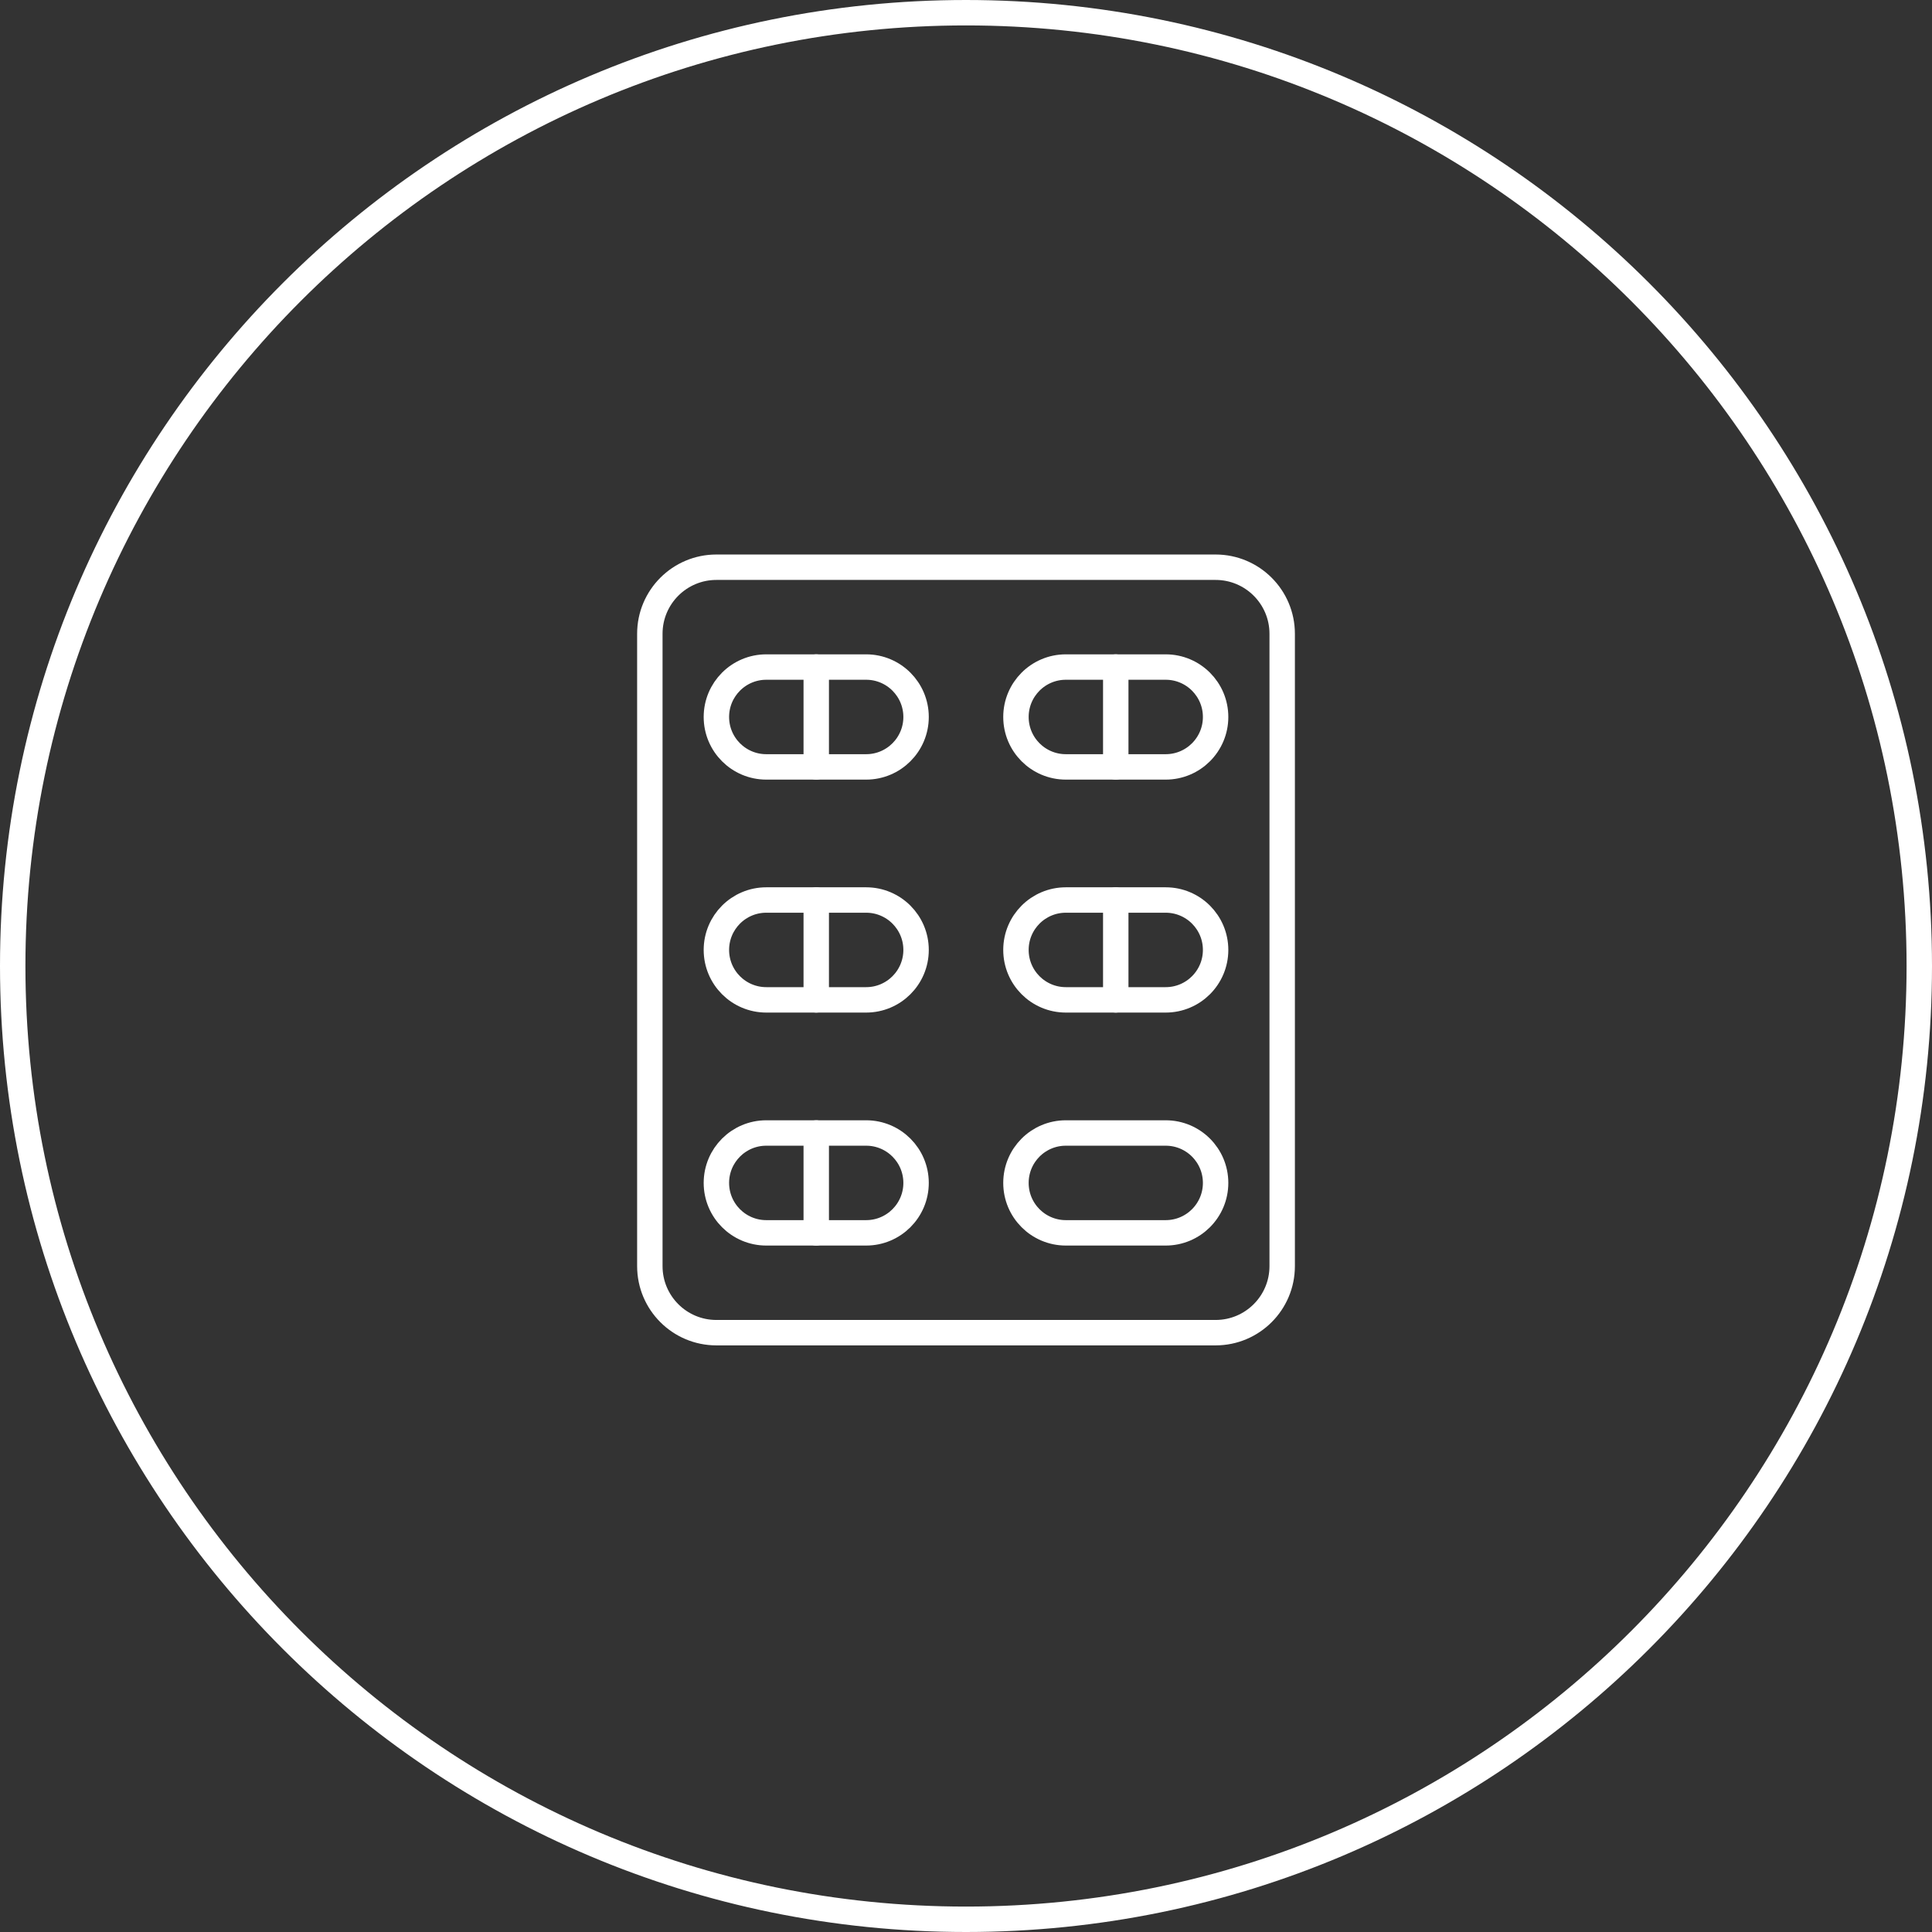 <?xml version="1.0" encoding="UTF-8"?>
<svg width="76px" height="76px" viewBox="0 0 76 76" version="1.1" xmlns="http://www.w3.org/2000/svg" xmlns:xlink="http://www.w3.org/1999/xlink">
    <rect x="0" y="0" width="76" height="76" fill="#333333" stroke="none"/>
    <!-- Generator: Sketch 59 (86127) - https://sketch.com -->
    <title>Icon/Infographics/Medicine/White Copy 6</title>
    <desc>Created with Sketch.</desc>
    <g id="T3_Chairman&amp;-CEO-Letter" stroke="none" stroke-width="1" fill="none" fill-rule="evenodd">
        <g id="T3_Chairman&amp;-CEO-Letter_1020_L_alt-video3-Copy" transform="translate(-844, -7688)" stroke="#FFFFFF">
            <g id="Group-6" transform="translate(355, 7301)">
                <g id="Group-4">
                    <g id="Icon/Infographics/Antiinfectives/White" transform="translate(489, 387)">
                        <g id="Group-27">
                            <path d="M75.5,38 C75.5,58.711 58.71,75.5 38,75.5 C17.289,75.5 0.5,58.711 0.5,38 C0.5,17.289 17.289,0.5 38,0.5 C58.71,0.5 75.5,17.289 75.5,38 Z" id="Stroke-1"></path>
                            <path d="M50.438,49.806 C50.438,51.252 49.265,52.424 47.819,52.424 L28.181,52.424 C26.735,52.424 25.563,51.252 25.563,49.806 L25.563,24.931 C25.563,23.486 26.735,22.313 28.181,22.313 L47.819,22.313 C49.265,22.313 50.438,23.486 50.438,24.931 L50.438,49.806 Z" id="Stroke-3" stroke-linecap="round" stroke-linejoin="round"></path>
                            <path d="M36.036,28.204 C36.036,29.288 35.156,30.168 34.072,30.168 L30.144,30.168 C29.06,30.168 28.181,29.288 28.181,28.204 C28.181,27.12 29.06,26.24 30.144,26.24 L34.072,26.24 C35.156,26.24 36.036,27.12 36.036,28.204 Z" id="Stroke-5" stroke-linecap="round" stroke-linejoin="round"></path>
                            <path d="M47.819,28.204 C47.819,29.288 46.94,30.168 45.855,30.168 L41.928,30.168 C40.843,30.168 39.965,29.288 39.965,28.204 C39.965,27.12 40.843,26.24 41.928,26.24 L45.855,26.24 C46.94,26.24 47.819,27.12 47.819,28.204 Z" id="Stroke-7" stroke-linecap="round" stroke-linejoin="round"></path>
                            <line x1="32.109" y1="30.168" x2="32.109" y2="26.24" id="Stroke-9" stroke-linecap="round" stroke-linejoin="round"></line>
                            <line x1="43.891" y1="30.168" x2="43.891" y2="26.24" id="Stroke-11" stroke-linecap="round" stroke-linejoin="round"></line>
                            <path d="M36.036,37.368 C36.036,38.452 35.156,39.332 34.072,39.332 L30.144,39.332 C29.06,39.332 28.181,38.452 28.181,37.368 C28.181,36.284 29.06,35.404 30.144,35.404 L34.072,35.404 C35.156,35.404 36.036,36.284 36.036,37.368 Z" id="Stroke-13" stroke-linecap="round" stroke-linejoin="round"></path>
                            <path d="M47.819,37.368 C47.819,38.452 46.94,39.332 45.855,39.332 L41.928,39.332 C40.843,39.332 39.965,38.452 39.965,37.368 C39.965,36.284 40.843,35.404 41.928,35.404 L45.855,35.404 C46.94,35.404 47.819,36.284 47.819,37.368 Z" id="Stroke-15" stroke-linecap="round" stroke-linejoin="round"></path>
                            <line x1="32.109" y1="39.332" x2="32.109" y2="35.404" id="Stroke-17" stroke-linecap="round" stroke-linejoin="round"></line>
                            <line x1="43.891" y1="39.332" x2="43.891" y2="35.404" id="Stroke-19" stroke-linecap="round" stroke-linejoin="round"></line>
                            <path d="M36.036,46.533 C36.036,47.617 35.156,48.497 34.072,48.497 L30.144,48.497 C29.06,48.497 28.181,47.617 28.181,46.533 C28.181,45.448 29.06,44.569 30.144,44.569 L34.072,44.569 C35.156,44.569 36.036,45.448 36.036,46.533 Z" id="Stroke-21" stroke-linecap="round" stroke-linejoin="round"></path>
                            <path d="M47.819,46.533 C47.819,47.617 46.94,48.497 45.855,48.497 L41.928,48.497 C40.843,48.497 39.965,47.617 39.965,46.533 C39.965,45.448 40.843,44.569 41.928,44.569 L45.855,44.569 C46.94,44.569 47.819,45.448 47.819,46.533 Z" id="Stroke-23" stroke-linecap="round" stroke-linejoin="round"></path>
                            <line x1="32.109" y1="48.497" x2="32.109" y2="44.569" id="Stroke-25" stroke-linecap="round" stroke-linejoin="round"></line>
                        </g>
                    </g>
                </g>
            </g>
        </g>
    </g>
</svg>